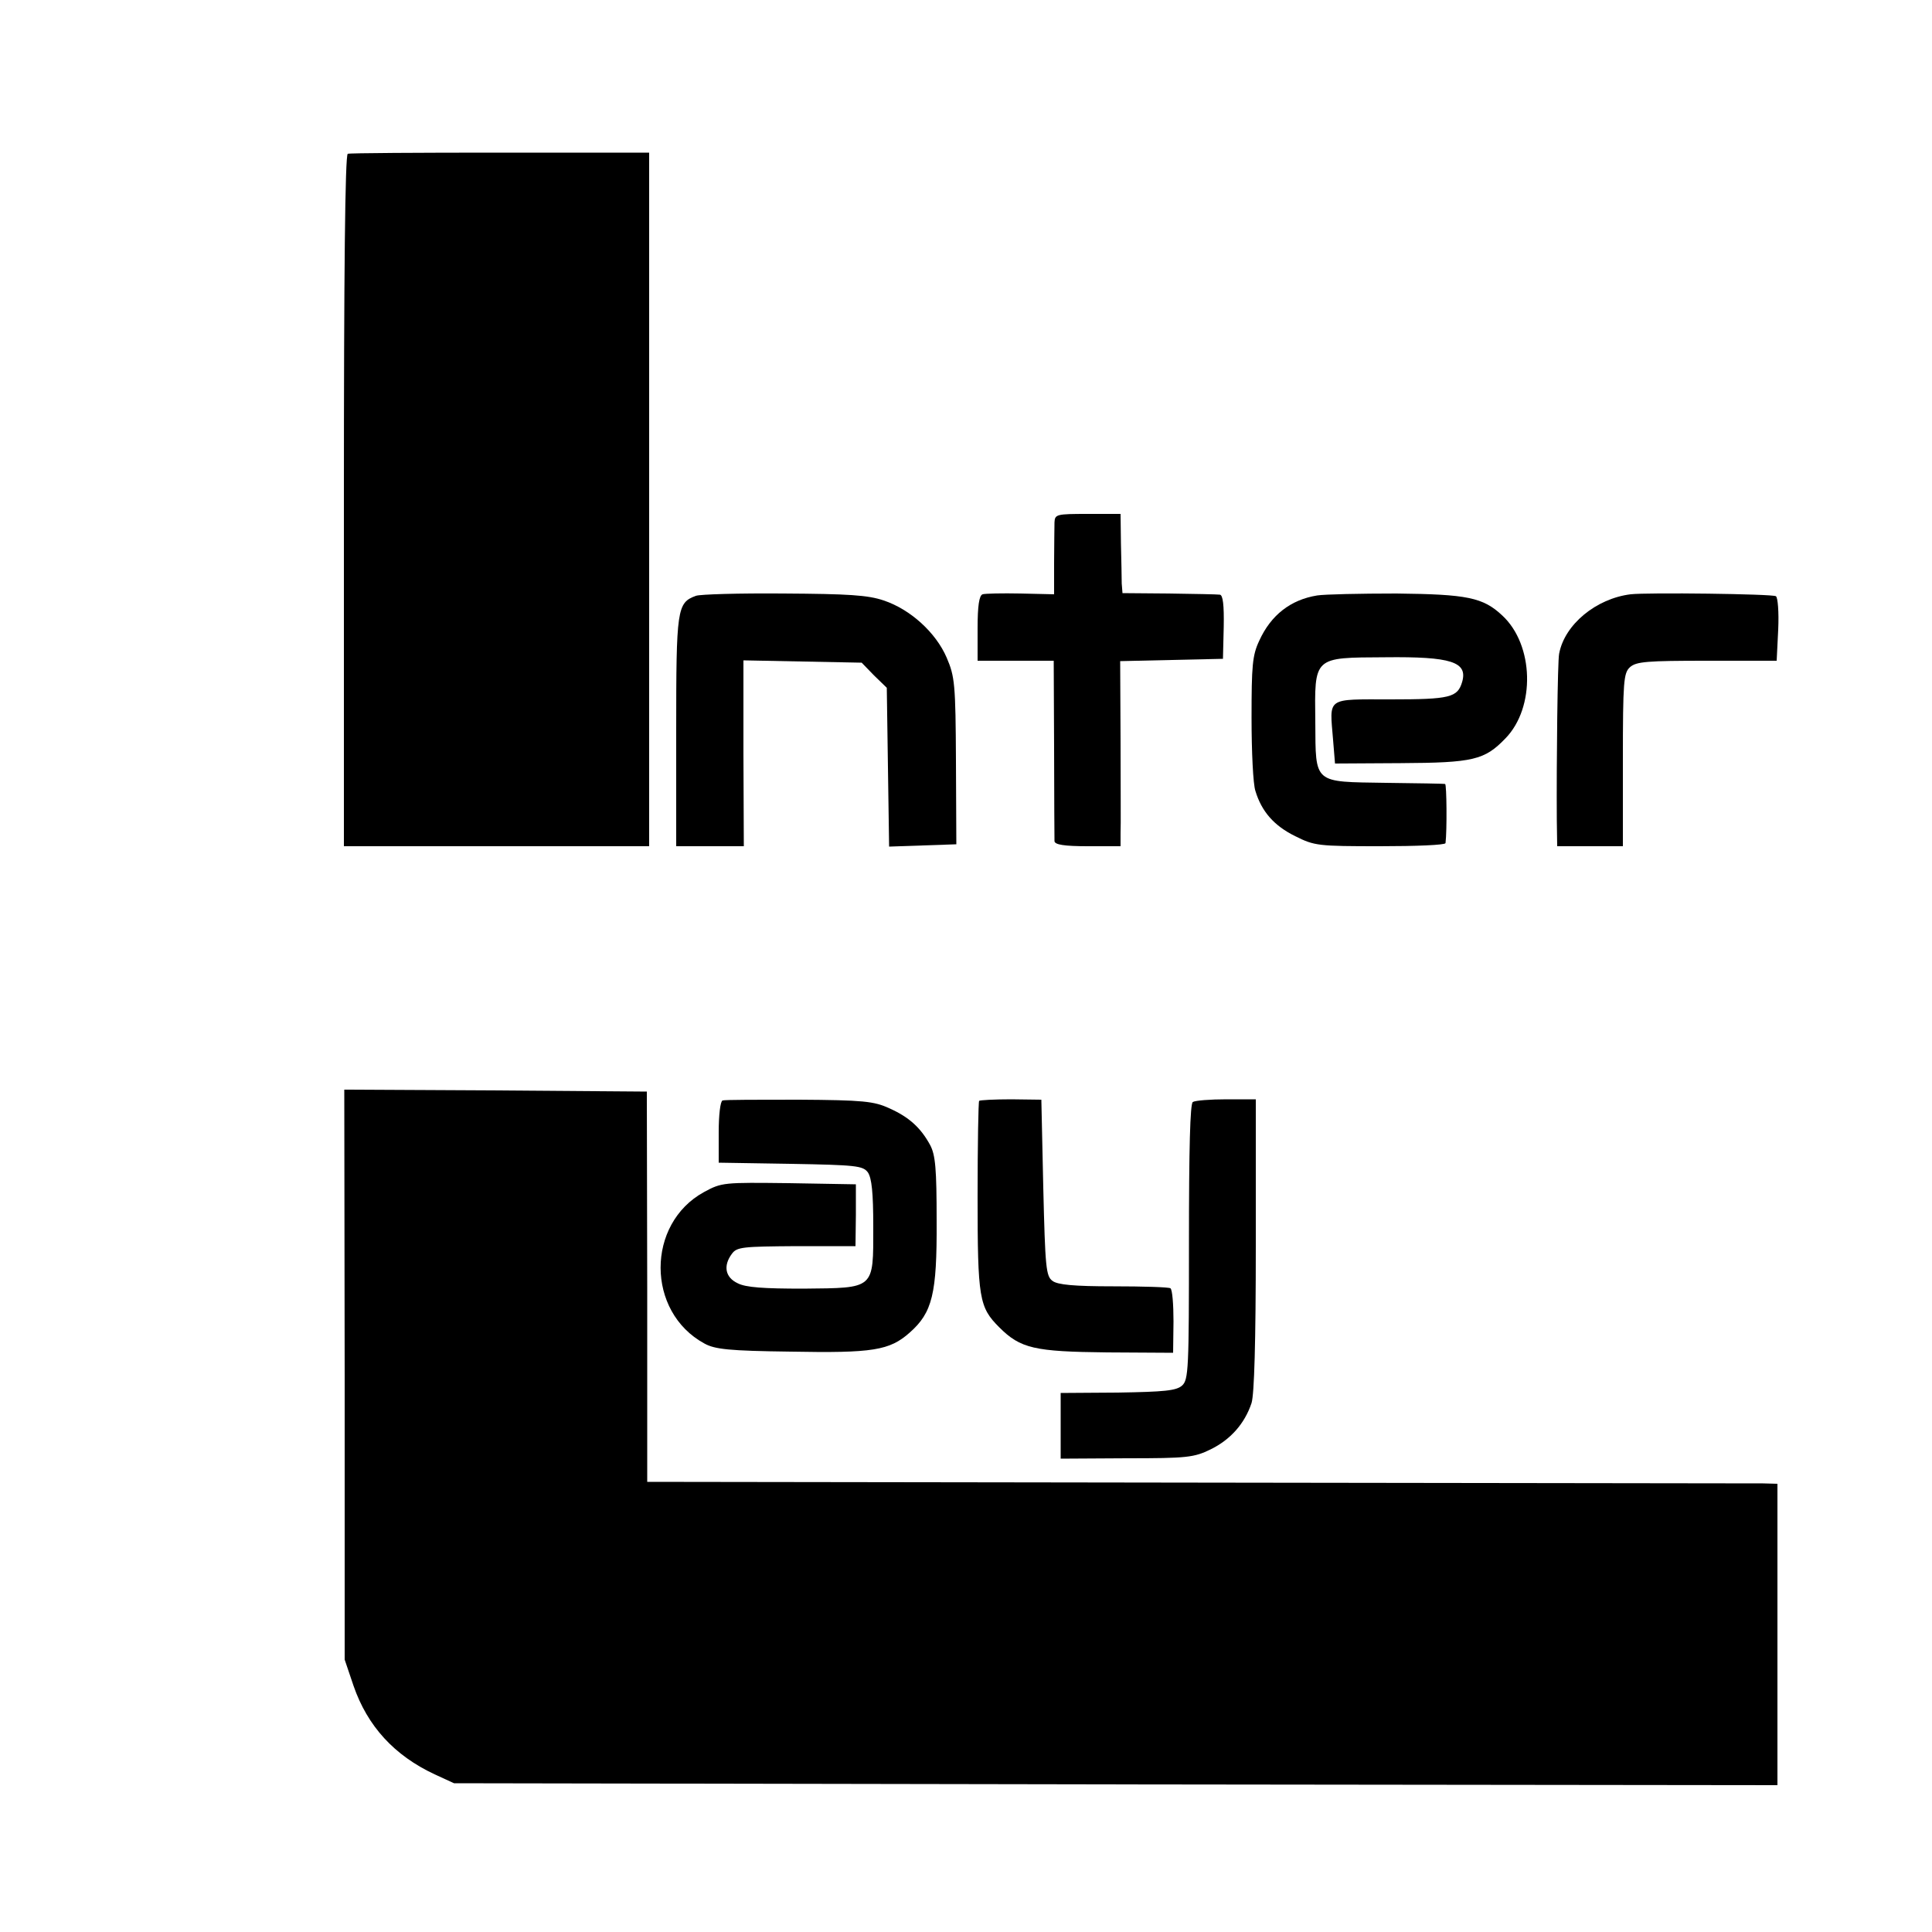 <?xml version="1.0" standalone="no"?>
<!DOCTYPE svg PUBLIC "-//W3C//DTD SVG 20010904//EN"
 "http://www.w3.org/TR/2001/REC-SVG-20010904/DTD/svg10.dtd">
<svg version="1.0" xmlns="http://www.w3.org/2000/svg"
 width="500pt" height="500pt" viewBox="0 0 500 500"
 preserveAspectRatio="xMidYMid meet">
<g transform="translate(0,500) scale(0.1,-0.1)"
fill="#000000" stroke="none">
<path d="M900 4602 c-7 -3 -10 -311 -10 -898 l0 -894 395 0 395 0 0 898 0 897
-385 0 c-212 0 -390 -1 -395 -3z"/>
<path d="M2729 3648 c0 -13 -1 -60 -1 -105 l0 -81 -87 2 c-47 1 -92 0 -98 -2
-9 -3 -13 -30 -13 -88 l0 -84 99 0 98 0 1 -227 c0 -126 1 -234 1 -240 1 -9 25
-13 86 -13 l85 0 0 33 c1 17 0 125 0 239 l-1 207 133 3 133 3 2 83 c1 56 -2
82 -10 83 -7 1 -66 2 -132 3 l-120 1 -2 25 c0 14 -1 60 -2 103 l-1 77 -85 0
c-81 0 -85 -1 -86 -22z"/>
<path d="M1801 3458 c-49 -18 -51 -33 -51 -350 l0 -298 88 0 87 0 -1 241 0
240 153 -3 153 -3 32 -33 33 -32 3 -206 3 -205 87 3 87 3 -1 215 c-1 200 -3
219 -24 268 -28 65 -94 125 -163 148 -41 14 -92 17 -259 18 -115 1 -217 -2
-227 -6z"/>
<path d="M3409 3459 c-69 -11 -120 -51 -150 -117 -18 -38 -20 -65 -20 -200 0
-87 4 -172 10 -189 16 -53 48 -90 103 -117 50 -25 59 -26 220 -26 92 0 168 3
169 8 4 33 3 152 -1 153 -3 1 -71 2 -153 3 -189 3 -182 -4 -183 157 -2 171 -6
167 181 168 171 2 214 -12 199 -64 -12 -40 -31 -45 -185 -45 -169 0 -158 7
-149 -105 l5 -61 170 1 c188 1 217 8 271 64 78 80 74 242 -8 318 -50 47 -91
55 -274 57 -94 0 -186 -2 -205 -5z"/>
<path d="M4220 3462 c-89 -11 -171 -78 -185 -154 -4 -18 -7 -280 -6 -430 l1
-68 85 0 85 0 0 223 c0 204 2 225 18 240 16 15 45 17 200 17 l180 0 4 81 c2
45 -1 83 -6 86 -9 6 -333 10 -376 5z"/>
<path d="M892 1443 l0 -738 23 -68 c36 -104 105 -180 210 -229 l50 -23 1713
-3 1712 -2 0 390 0 390 -37 1 c-21 0 -679 1 -1463 2 l-1425 2 0 505 -1 505
-391 3 -392 2 1 -737z"/>
<path d="M1870 2152 c-6 -2 -10 -39 -10 -82 l0 -79 186 -3 c170 -3 187 -5 200
-22 10 -15 14 -52 14 -141 0 -163 5 -158 -181 -160 -102 0 -149 3 -170 14 -32
15 -38 45 -15 76 13 18 28 19 167 20 l153 0 1 80 0 80 -173 3 c-169 2 -174 2
-220 -23 -150 -82 -150 -310 1 -392 27 -15 64 -19 223 -21 213 -4 256 3 308
49 59 52 71 100 70 289 0 135 -3 171 -17 197 -24 44 -54 72 -106 95 -39 18
-68 21 -233 22 -103 0 -193 0 -198 -2z"/>
<path d="M2534 2151 c-2 -2 -4 -114 -4 -248 0 -264 4 -286 56 -338 55 -55 91
-63 279 -65 l171 -1 1 81 c0 44 -3 83 -8 86 -5 3 -71 5 -148 5 -101 0 -144 4
-157 14 -17 12 -19 34 -24 241 l-5 228 -78 1 c-43 0 -81 -2 -83 -4z"/>
<path d="M3087 2148 c-7 -4 -10 -120 -10 -362 0 -329 -1 -357 -18 -372 -15
-13 -45 -16 -166 -18 l-148 -1 0 -85 0 -85 171 1 c156 0 174 2 217 23 51 25
88 66 106 120 7 23 11 155 11 410 l0 376 -76 0 c-42 0 -81 -3 -87 -7z"/>
</g>
</svg>
